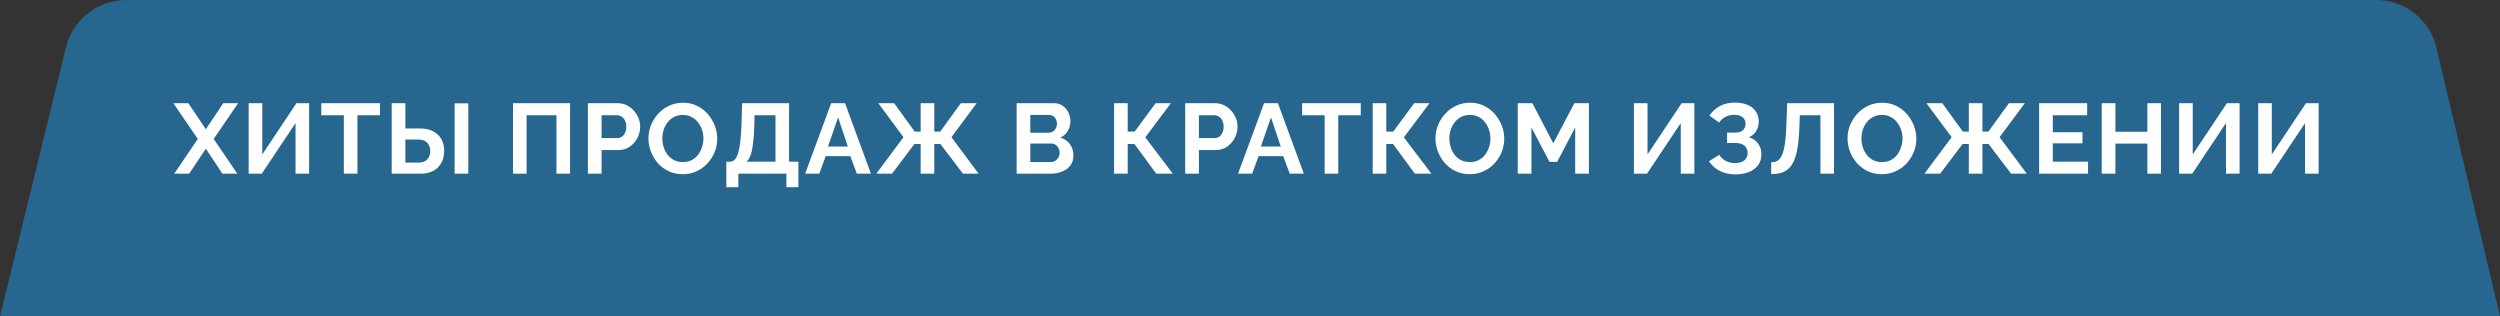 <?xml version="1.0" encoding="UTF-8"?> <svg xmlns="http://www.w3.org/2000/svg" width="403" height="51" viewBox="0 0 403 51" fill="none"><rect x="0" y="0" width="403" height="51" fill="#333333" stroke="none"/><path d="M383.026 0H20.354C15.748 0 11.739 3.145 10.641 7.618L0 51H403L392.758 7.698C391.691 3.187 387.662 0 383.026 0Z" fill="#26668F"></path><path d="M30.368 16.64L33.184 20.832L35.984 16.64H38.384L34.448 22.4L38.256 28H35.856L33.184 23.968L30.496 28H28.08L31.888 22.4L27.952 16.64H30.368ZM40.088 28V16.64H42.28V24.896L47.784 16.64H49.832V28H47.64V19.84L42.2 28H40.088ZM61.249 18.576H57.617V28H55.425V18.576H51.793V16.64H61.249V18.576ZM63.14 28V16.64H65.348V20.704H67.668C68.51 20.704 69.22 20.853 69.796 21.152C70.382 21.451 70.83 21.872 71.14 22.416C71.449 22.949 71.604 23.584 71.604 24.32C71.604 25.045 71.454 25.685 71.156 26.24C70.857 26.795 70.425 27.227 69.86 27.536C69.294 27.845 68.606 28 67.796 28H63.14ZM65.348 26.208H67.492C67.929 26.208 68.281 26.123 68.548 25.952C68.825 25.781 69.028 25.557 69.156 25.28C69.284 24.992 69.348 24.672 69.348 24.32C69.348 24.011 69.284 23.717 69.156 23.44C69.038 23.163 68.841 22.939 68.564 22.768C68.297 22.587 67.934 22.496 67.476 22.496H65.348V26.208ZM73.284 28V16.656H75.492V28H73.284ZM82.694 28V16.64H91.894V28H89.702V18.576H84.886V28H82.694ZM94.767 28V16.64H99.583C100.106 16.64 100.586 16.747 101.023 16.96C101.46 17.173 101.839 17.461 102.159 17.824C102.49 18.187 102.746 18.592 102.927 19.04C103.108 19.488 103.199 19.947 103.199 20.416C103.199 21.056 103.05 21.664 102.751 22.24C102.452 22.816 102.042 23.285 101.519 23.648C100.996 24.011 100.378 24.192 99.663 24.192H96.975V28H94.767ZM96.975 22.256H99.535C99.802 22.256 100.042 22.181 100.255 22.032C100.468 21.883 100.639 21.669 100.767 21.392C100.895 21.104 100.959 20.779 100.959 20.416C100.959 20.021 100.884 19.685 100.735 19.408C100.596 19.131 100.41 18.923 100.175 18.784C99.951 18.645 99.706 18.576 99.439 18.576H96.975V22.256ZM110.064 28.08C109.232 28.08 108.475 27.92 107.792 27.6C107.12 27.28 106.539 26.848 106.048 26.304C105.568 25.749 105.195 25.131 104.928 24.448C104.661 23.755 104.528 23.045 104.528 22.32C104.528 21.563 104.667 20.843 104.944 20.16C105.232 19.467 105.621 18.853 106.112 18.32C106.613 17.776 107.2 17.349 107.872 17.04C108.555 16.72 109.301 16.56 110.112 16.56C110.933 16.56 111.68 16.725 112.352 17.056C113.035 17.387 113.616 17.829 114.096 18.384C114.576 18.939 114.949 19.557 115.216 20.24C115.483 20.923 115.616 21.627 115.616 22.352C115.616 23.099 115.477 23.819 115.2 24.512C114.923 25.195 114.533 25.808 114.032 26.352C113.541 26.885 112.955 27.307 112.272 27.616C111.6 27.925 110.864 28.08 110.064 28.08ZM106.768 22.32C106.768 22.811 106.843 23.285 106.992 23.744C107.141 24.203 107.355 24.613 107.632 24.976C107.92 25.328 108.267 25.611 108.672 25.824C109.088 26.027 109.557 26.128 110.08 26.128C110.613 26.128 111.088 26.021 111.504 25.808C111.92 25.584 112.267 25.291 112.544 24.928C112.821 24.555 113.029 24.144 113.168 23.696C113.317 23.237 113.392 22.779 113.392 22.32C113.392 21.829 113.312 21.36 113.152 20.912C113.003 20.453 112.784 20.048 112.496 19.696C112.219 19.333 111.872 19.051 111.456 18.848C111.051 18.635 110.592 18.528 110.08 18.528C109.536 18.528 109.056 18.64 108.64 18.864C108.235 19.077 107.893 19.365 107.616 19.728C107.339 20.091 107.125 20.496 106.976 20.944C106.837 21.392 106.768 21.851 106.768 22.32ZM117.086 30.176V26.064H117.694C117.982 26.064 118.232 25.952 118.446 25.728C118.659 25.504 118.84 25.147 118.99 24.656C119.139 24.165 119.256 23.531 119.342 22.752C119.438 21.963 119.502 21.008 119.534 19.888L119.63 16.64H127.198V26.064H128.702V30.176H126.766V28H119.022V30.176H117.086ZM120.334 26.064H125.006V18.576H121.63L121.598 20.176C121.566 21.285 121.502 22.229 121.406 23.008C121.32 23.787 121.192 24.427 121.022 24.928C120.862 25.429 120.632 25.808 120.334 26.064ZM133.983 16.64H136.223L140.399 28H138.127L137.071 25.168H133.103L132.063 28H129.791L133.983 16.64ZM136.671 23.616L135.103 18.928L133.471 23.616H136.671ZM141.261 28L145.645 22.112L141.581 16.64H144.141L147.453 21.216H148.413V16.64H150.605V21.216H151.565L154.877 16.64H157.437L153.373 22.112L157.757 28H155.229L151.597 23.216H150.605V28H148.413V23.216H147.405L143.789 28H141.261ZM173.033 25.072C173.033 25.712 172.868 26.251 172.537 26.688C172.207 27.115 171.759 27.44 171.193 27.664C170.639 27.888 170.031 28 169.369 28H163.881V16.64H169.961C170.495 16.64 170.953 16.784 171.337 17.072C171.732 17.349 172.031 17.712 172.233 18.16C172.447 18.597 172.553 19.056 172.553 19.536C172.553 20.08 172.415 20.597 172.137 21.088C171.86 21.579 171.455 21.941 170.921 22.176C171.572 22.368 172.084 22.715 172.457 23.216C172.841 23.717 173.033 24.336 173.033 25.072ZM170.809 24.656C170.809 24.368 170.751 24.112 170.633 23.888C170.516 23.653 170.356 23.472 170.153 23.344C169.961 23.205 169.737 23.136 169.481 23.136H166.089V26.128H169.369C169.636 26.128 169.876 26.064 170.089 25.936C170.313 25.797 170.489 25.616 170.617 25.392C170.745 25.168 170.809 24.923 170.809 24.656ZM166.089 18.528V21.392H169.033C169.279 21.392 169.503 21.333 169.705 21.216C169.908 21.099 170.068 20.933 170.185 20.72C170.313 20.507 170.377 20.251 170.377 19.952C170.377 19.664 170.319 19.413 170.201 19.2C170.095 18.987 169.945 18.821 169.753 18.704C169.572 18.587 169.364 18.528 169.129 18.528H166.089ZM179.592 28V16.64H181.784V21.216H182.904L186.28 16.64H188.744L184.616 22.144L189.064 28H186.392L182.872 23.216H181.784V28H179.592ZM191.056 28V16.64H195.872C196.395 16.64 196.875 16.747 197.312 16.96C197.749 17.173 198.128 17.461 198.448 17.824C198.779 18.187 199.035 18.592 199.216 19.04C199.397 19.488 199.488 19.947 199.488 20.416C199.488 21.056 199.339 21.664 199.04 22.24C198.741 22.816 198.331 23.285 197.808 23.648C197.285 24.011 196.667 24.192 195.952 24.192H193.264V28H191.056ZM193.264 22.256H195.824C196.091 22.256 196.331 22.181 196.544 22.032C196.757 21.883 196.928 21.669 197.056 21.392C197.184 21.104 197.248 20.779 197.248 20.416C197.248 20.021 197.173 19.685 197.024 19.408C196.885 19.131 196.699 18.923 196.464 18.784C196.24 18.645 195.995 18.576 195.728 18.576H193.264V22.256ZM203.764 16.64H206.004L210.18 28H207.908L206.852 25.168H202.884L201.844 28H199.572L203.764 16.64ZM206.452 23.616L204.884 18.928L203.252 23.616H206.452ZM219.356 18.576H215.724V28H213.532V18.576H209.9V16.64H219.356V18.576ZM221.278 28V16.64H223.47V21.216H224.59L227.966 16.64H230.43L226.302 22.144L230.75 28H228.078L224.558 23.216H223.47V28H221.278ZM236.933 28.08C236.101 28.08 235.344 27.92 234.661 27.6C233.989 27.28 233.408 26.848 232.917 26.304C232.437 25.749 232.064 25.131 231.797 24.448C231.531 23.755 231.397 23.045 231.397 22.32C231.397 21.563 231.536 20.843 231.813 20.16C232.101 19.467 232.491 18.853 232.981 18.32C233.483 17.776 234.069 17.349 234.741 17.04C235.424 16.72 236.171 16.56 236.981 16.56C237.803 16.56 238.549 16.725 239.221 17.056C239.904 17.387 240.485 17.829 240.965 18.384C241.445 18.939 241.819 19.557 242.085 20.24C242.352 20.923 242.485 21.627 242.485 22.352C242.485 23.099 242.347 23.819 242.069 24.512C241.792 25.195 241.403 25.808 240.901 26.352C240.411 26.885 239.824 27.307 239.141 27.616C238.469 27.925 237.733 28.08 236.933 28.08ZM233.637 22.32C233.637 22.811 233.712 23.285 233.861 23.744C234.011 24.203 234.224 24.613 234.501 24.976C234.789 25.328 235.136 25.611 235.541 25.824C235.957 26.027 236.427 26.128 236.949 26.128C237.483 26.128 237.957 26.021 238.373 25.808C238.789 25.584 239.136 25.291 239.413 24.928C239.691 24.555 239.899 24.144 240.037 23.696C240.187 23.237 240.261 22.779 240.261 22.32C240.261 21.829 240.181 21.36 240.021 20.912C239.872 20.453 239.653 20.048 239.365 19.696C239.088 19.333 238.741 19.051 238.325 18.848C237.92 18.635 237.461 18.528 236.949 18.528C236.405 18.528 235.925 18.64 235.509 18.864C235.104 19.077 234.763 19.365 234.485 19.728C234.208 20.091 233.995 20.496 233.845 20.944C233.707 21.392 233.637 21.851 233.637 22.32ZM253.923 28V20.544L251.011 26.096H249.779L246.867 20.544V28H244.659V16.64H247.027L250.387 23.104L253.779 16.64H256.131V28H253.923ZM263.386 28V16.64H265.578V24.896L271.082 16.64H273.13V28H270.938V19.84L265.498 28H263.386ZM279.732 28.112C278.804 28.112 277.972 27.925 277.236 27.552C276.5 27.179 275.919 26.656 275.492 25.984L277.14 24.96C277.407 25.365 277.753 25.691 278.18 25.936C278.607 26.171 279.108 26.288 279.684 26.288C280.367 26.288 280.873 26.139 281.204 25.84C281.545 25.541 281.716 25.147 281.716 24.656C281.716 24.336 281.641 24.059 281.492 23.824C281.353 23.579 281.14 23.392 280.852 23.264C280.564 23.125 280.201 23.056 279.764 23.056H278.404V21.376H279.78C280.121 21.376 280.409 21.317 280.644 21.2C280.889 21.072 281.071 20.901 281.188 20.688C281.316 20.475 281.38 20.229 281.38 19.952C281.38 19.664 281.311 19.413 281.172 19.2C281.044 18.987 280.847 18.821 280.58 18.704C280.324 18.576 279.993 18.512 279.588 18.512C279.012 18.512 278.516 18.629 278.1 18.864C277.684 19.088 277.364 19.387 277.14 19.76L275.556 18.64C275.983 18.011 276.527 17.504 277.188 17.12C277.86 16.736 278.692 16.544 279.684 16.544C280.473 16.544 281.151 16.667 281.716 16.912C282.281 17.147 282.719 17.493 283.028 17.952C283.348 18.411 283.508 18.965 283.508 19.616C283.508 20.139 283.38 20.629 283.124 21.088C282.879 21.536 282.484 21.883 281.94 22.128C282.58 22.32 283.071 22.661 283.412 23.152C283.764 23.643 283.94 24.213 283.94 24.864C283.94 25.568 283.753 26.165 283.38 26.656C283.017 27.136 282.521 27.499 281.892 27.744C281.263 27.989 280.543 28.112 279.732 28.112ZM293.452 28V18.576H290.124L290.06 20.496C290.006 22 289.884 23.243 289.692 24.224C289.5 25.205 289.222 25.979 288.86 26.544C288.497 27.099 288.038 27.493 287.484 27.728C286.94 27.952 286.284 28.064 285.516 28.064V26.16C285.91 26.16 286.252 26.075 286.54 25.904C286.828 25.733 287.068 25.424 287.26 24.976C287.462 24.528 287.622 23.893 287.74 23.072C287.857 22.251 287.937 21.189 287.98 19.888L288.092 16.64H295.644V28H293.452ZM303.36 28.08C302.528 28.08 301.771 27.92 301.088 27.6C300.416 27.28 299.835 26.848 299.344 26.304C298.864 25.749 298.491 25.131 298.224 24.448C297.957 23.755 297.824 23.045 297.824 22.32C297.824 21.563 297.963 20.843 298.24 20.16C298.528 19.467 298.917 18.853 299.408 18.32C299.909 17.776 300.496 17.349 301.168 17.04C301.851 16.72 302.597 16.56 303.408 16.56C304.229 16.56 304.976 16.725 305.648 17.056C306.331 17.387 306.912 17.829 307.392 18.384C307.872 18.939 308.245 19.557 308.512 20.24C308.779 20.923 308.912 21.627 308.912 22.352C308.912 23.099 308.773 23.819 308.496 24.512C308.219 25.195 307.829 25.808 307.328 26.352C306.837 26.885 306.251 27.307 305.568 27.616C304.896 27.925 304.16 28.08 303.36 28.08ZM300.064 22.32C300.064 22.811 300.139 23.285 300.288 23.744C300.437 24.203 300.651 24.613 300.928 24.976C301.216 25.328 301.563 25.611 301.968 25.824C302.384 26.027 302.853 26.128 303.376 26.128C303.909 26.128 304.384 26.021 304.8 25.808C305.216 25.584 305.563 25.291 305.84 24.928C306.117 24.555 306.325 24.144 306.464 23.696C306.613 23.237 306.688 22.779 306.688 22.32C306.688 21.829 306.608 21.36 306.448 20.912C306.299 20.453 306.08 20.048 305.792 19.696C305.515 19.333 305.168 19.051 304.752 18.848C304.347 18.635 303.888 18.528 303.376 18.528C302.832 18.528 302.352 18.64 301.936 18.864C301.531 19.077 301.189 19.365 300.912 19.728C300.635 20.091 300.421 20.496 300.272 20.944C300.133 21.392 300.064 21.851 300.064 22.32ZM310.222 28L314.606 22.112L310.542 16.64H313.102L316.414 21.216H317.374V16.64H319.566V21.216H320.526L323.838 16.64H326.398L322.334 22.112L326.718 28H324.19L320.558 23.216H319.566V28H317.374V23.216H316.366L312.75 28H310.222ZM336.594 26.064V28H328.706V16.64H336.45V18.576H330.914V21.312H335.698V23.104H330.914V26.064H336.594ZM348.348 16.64V28H346.156V23.152H341.004V28H338.796V16.64H341.004V21.232H346.156V16.64H348.348ZM351.278 28V16.64H353.47V24.896L358.974 16.64H361.022V28H358.83V19.84L353.39 28H351.278ZM364.023 28V16.64H366.215V24.896L371.719 16.64H373.767V28H371.575V19.84L366.135 28H364.023Z" fill="white"></path></svg> 